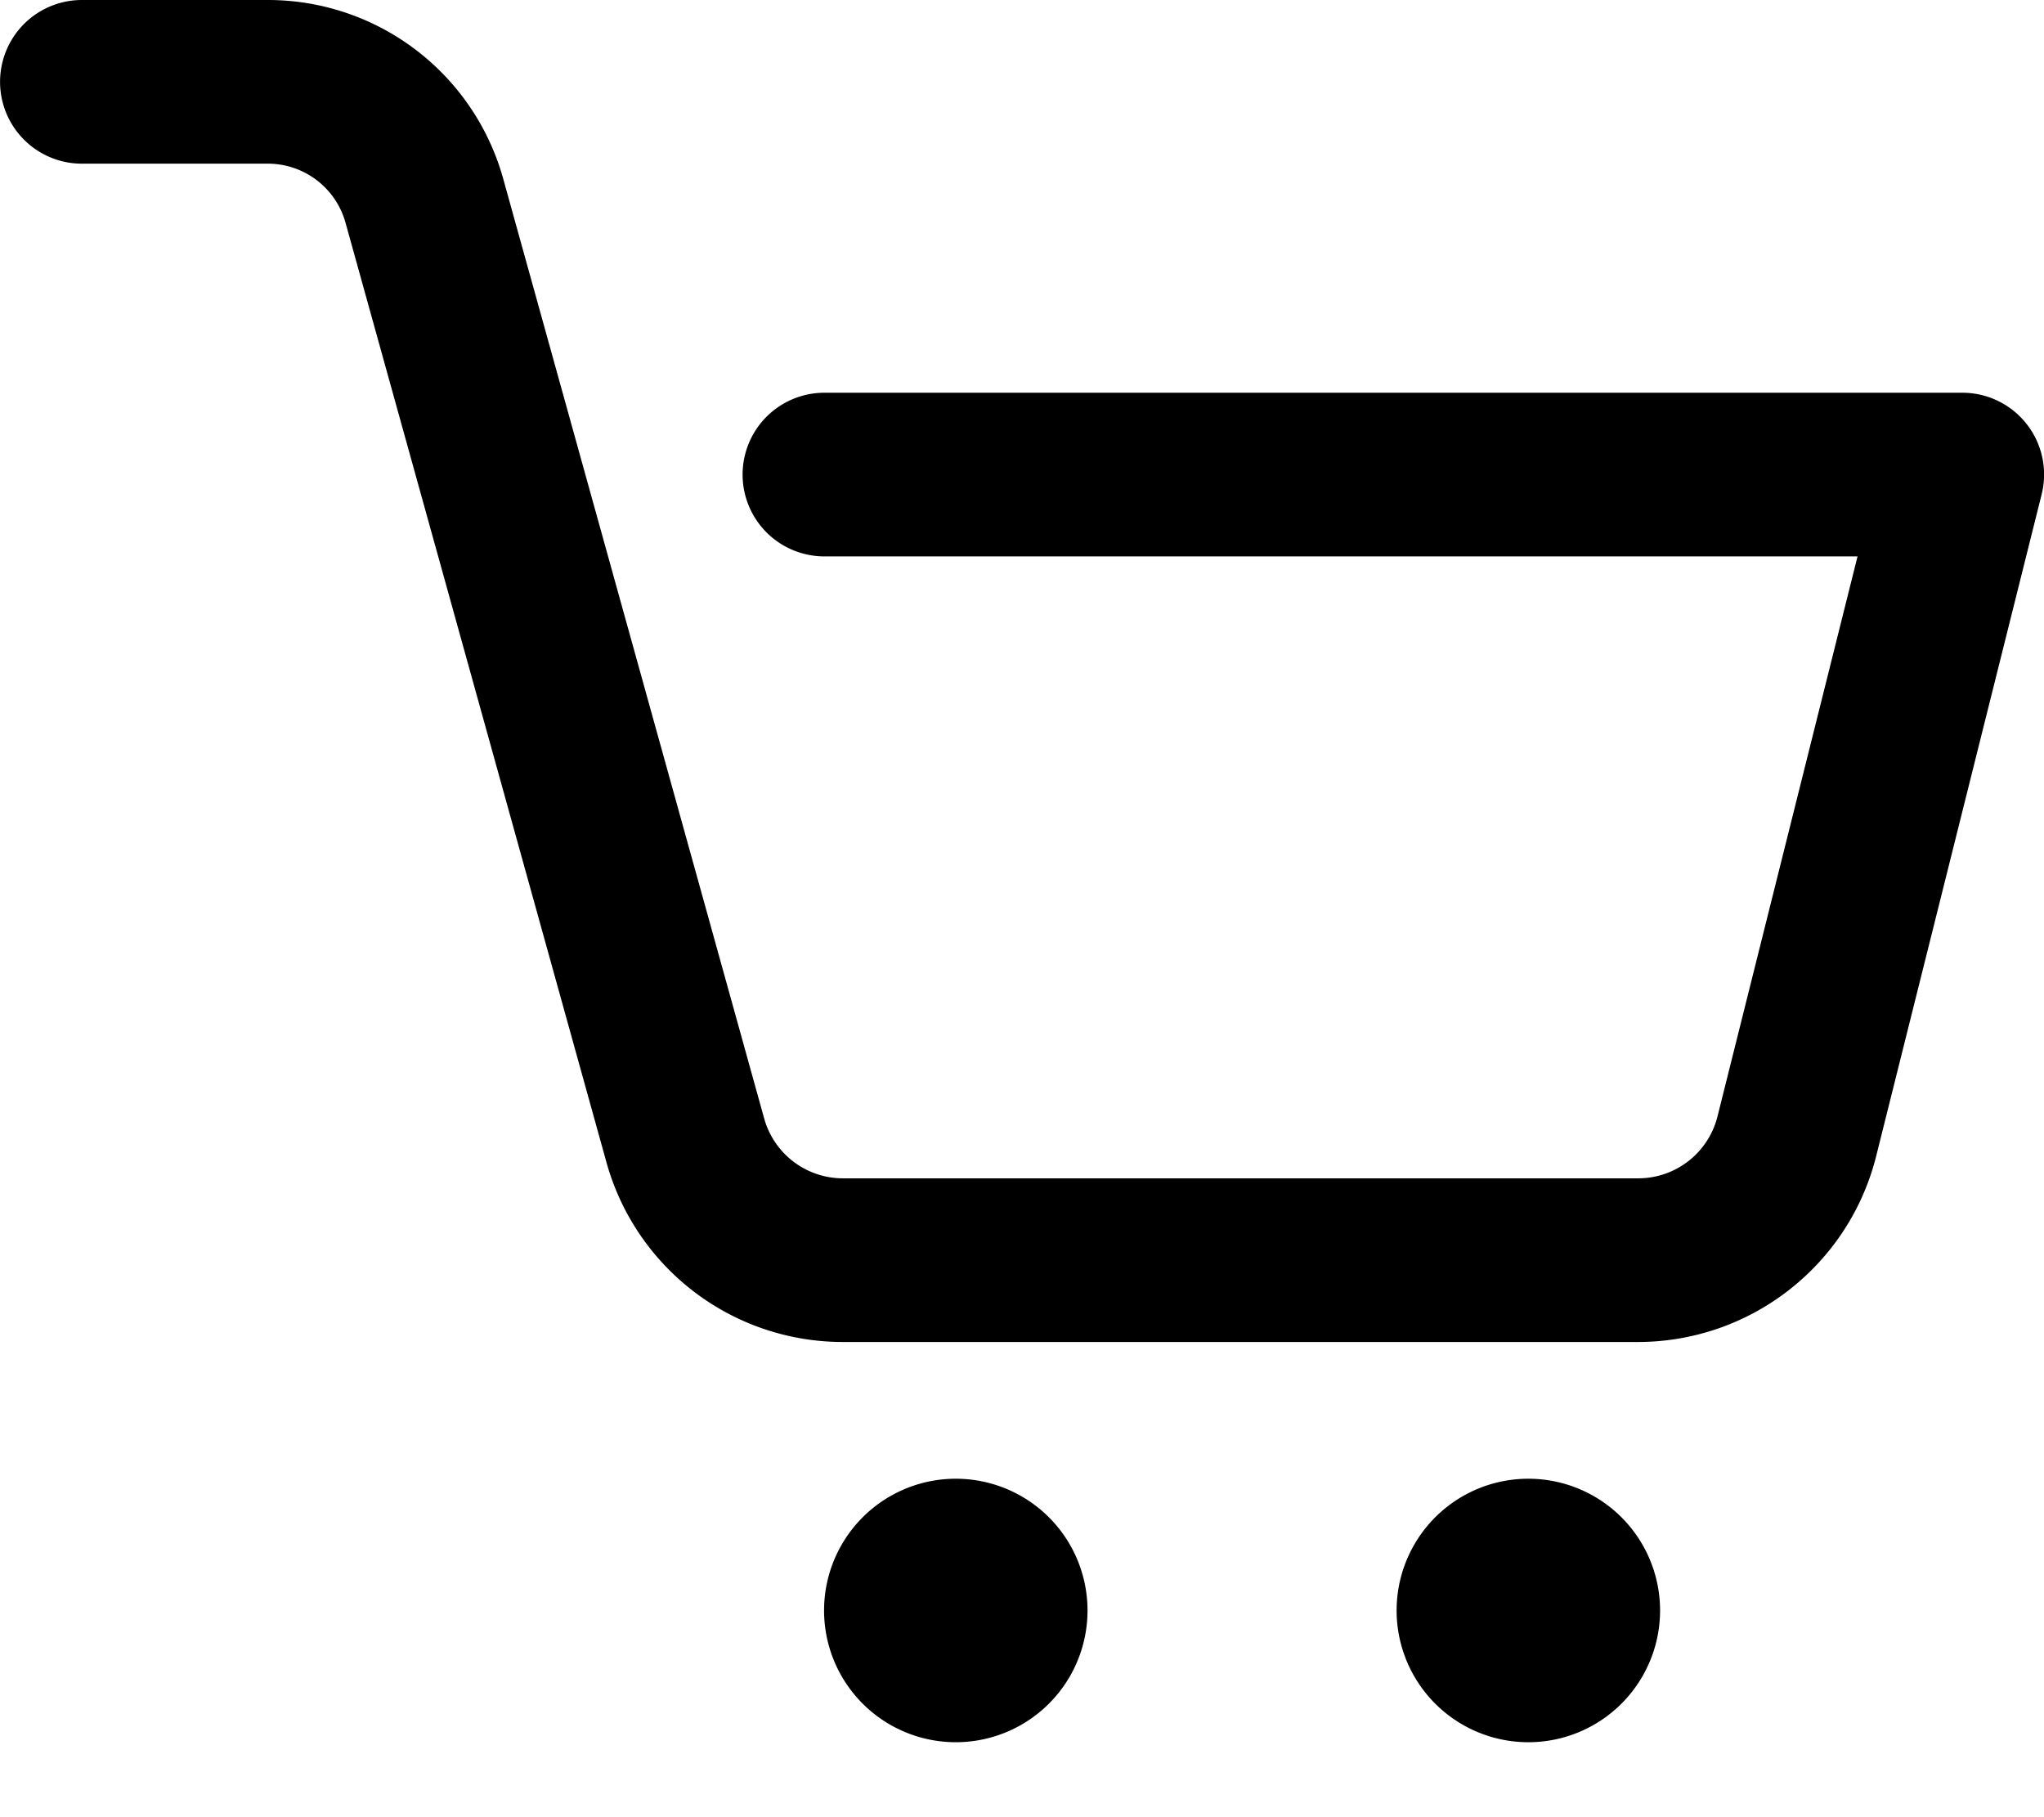 <svg width="18" height="16" viewBox="0 0 18 16" fill="none" xmlns="http://www.w3.org/2000/svg"><path fill-rule="evenodd" clip-rule="evenodd" d="M8.417 13.02a1.16 1.16 0 1 1 0 2.32 1.16 1.16 0 0 1 0-2.32m5.042 0a1.16 1.16 0 1 1 0 2.32 1.16 1.16 0 0 1 0-2.32M.721 1.441h1.637a.71.71 0 0 1 .685.521l2.297 8.27a2.16 2.16 0 0 0 2.085 1.584h6.998c.993 0 1.86-.676 2.1-1.64l1.456-5.822a.72.72 0 0 0-.7-.896H7.26a.72.72 0 0 0 0 1.441h9.098l-1.233 4.93a.72.72 0 0 1-.7.546h-7a.72.72 0 0 1-.696-.529l-2.297-8.27A2.15 2.15 0 0 0 2.358 0H.721a.72.72 0 0 0 0 1.441" fill="#C7882B" style="fill:#c7882b;fill:color(display-p3 .78 .533 .169);fill-opacity:1"/></svg>